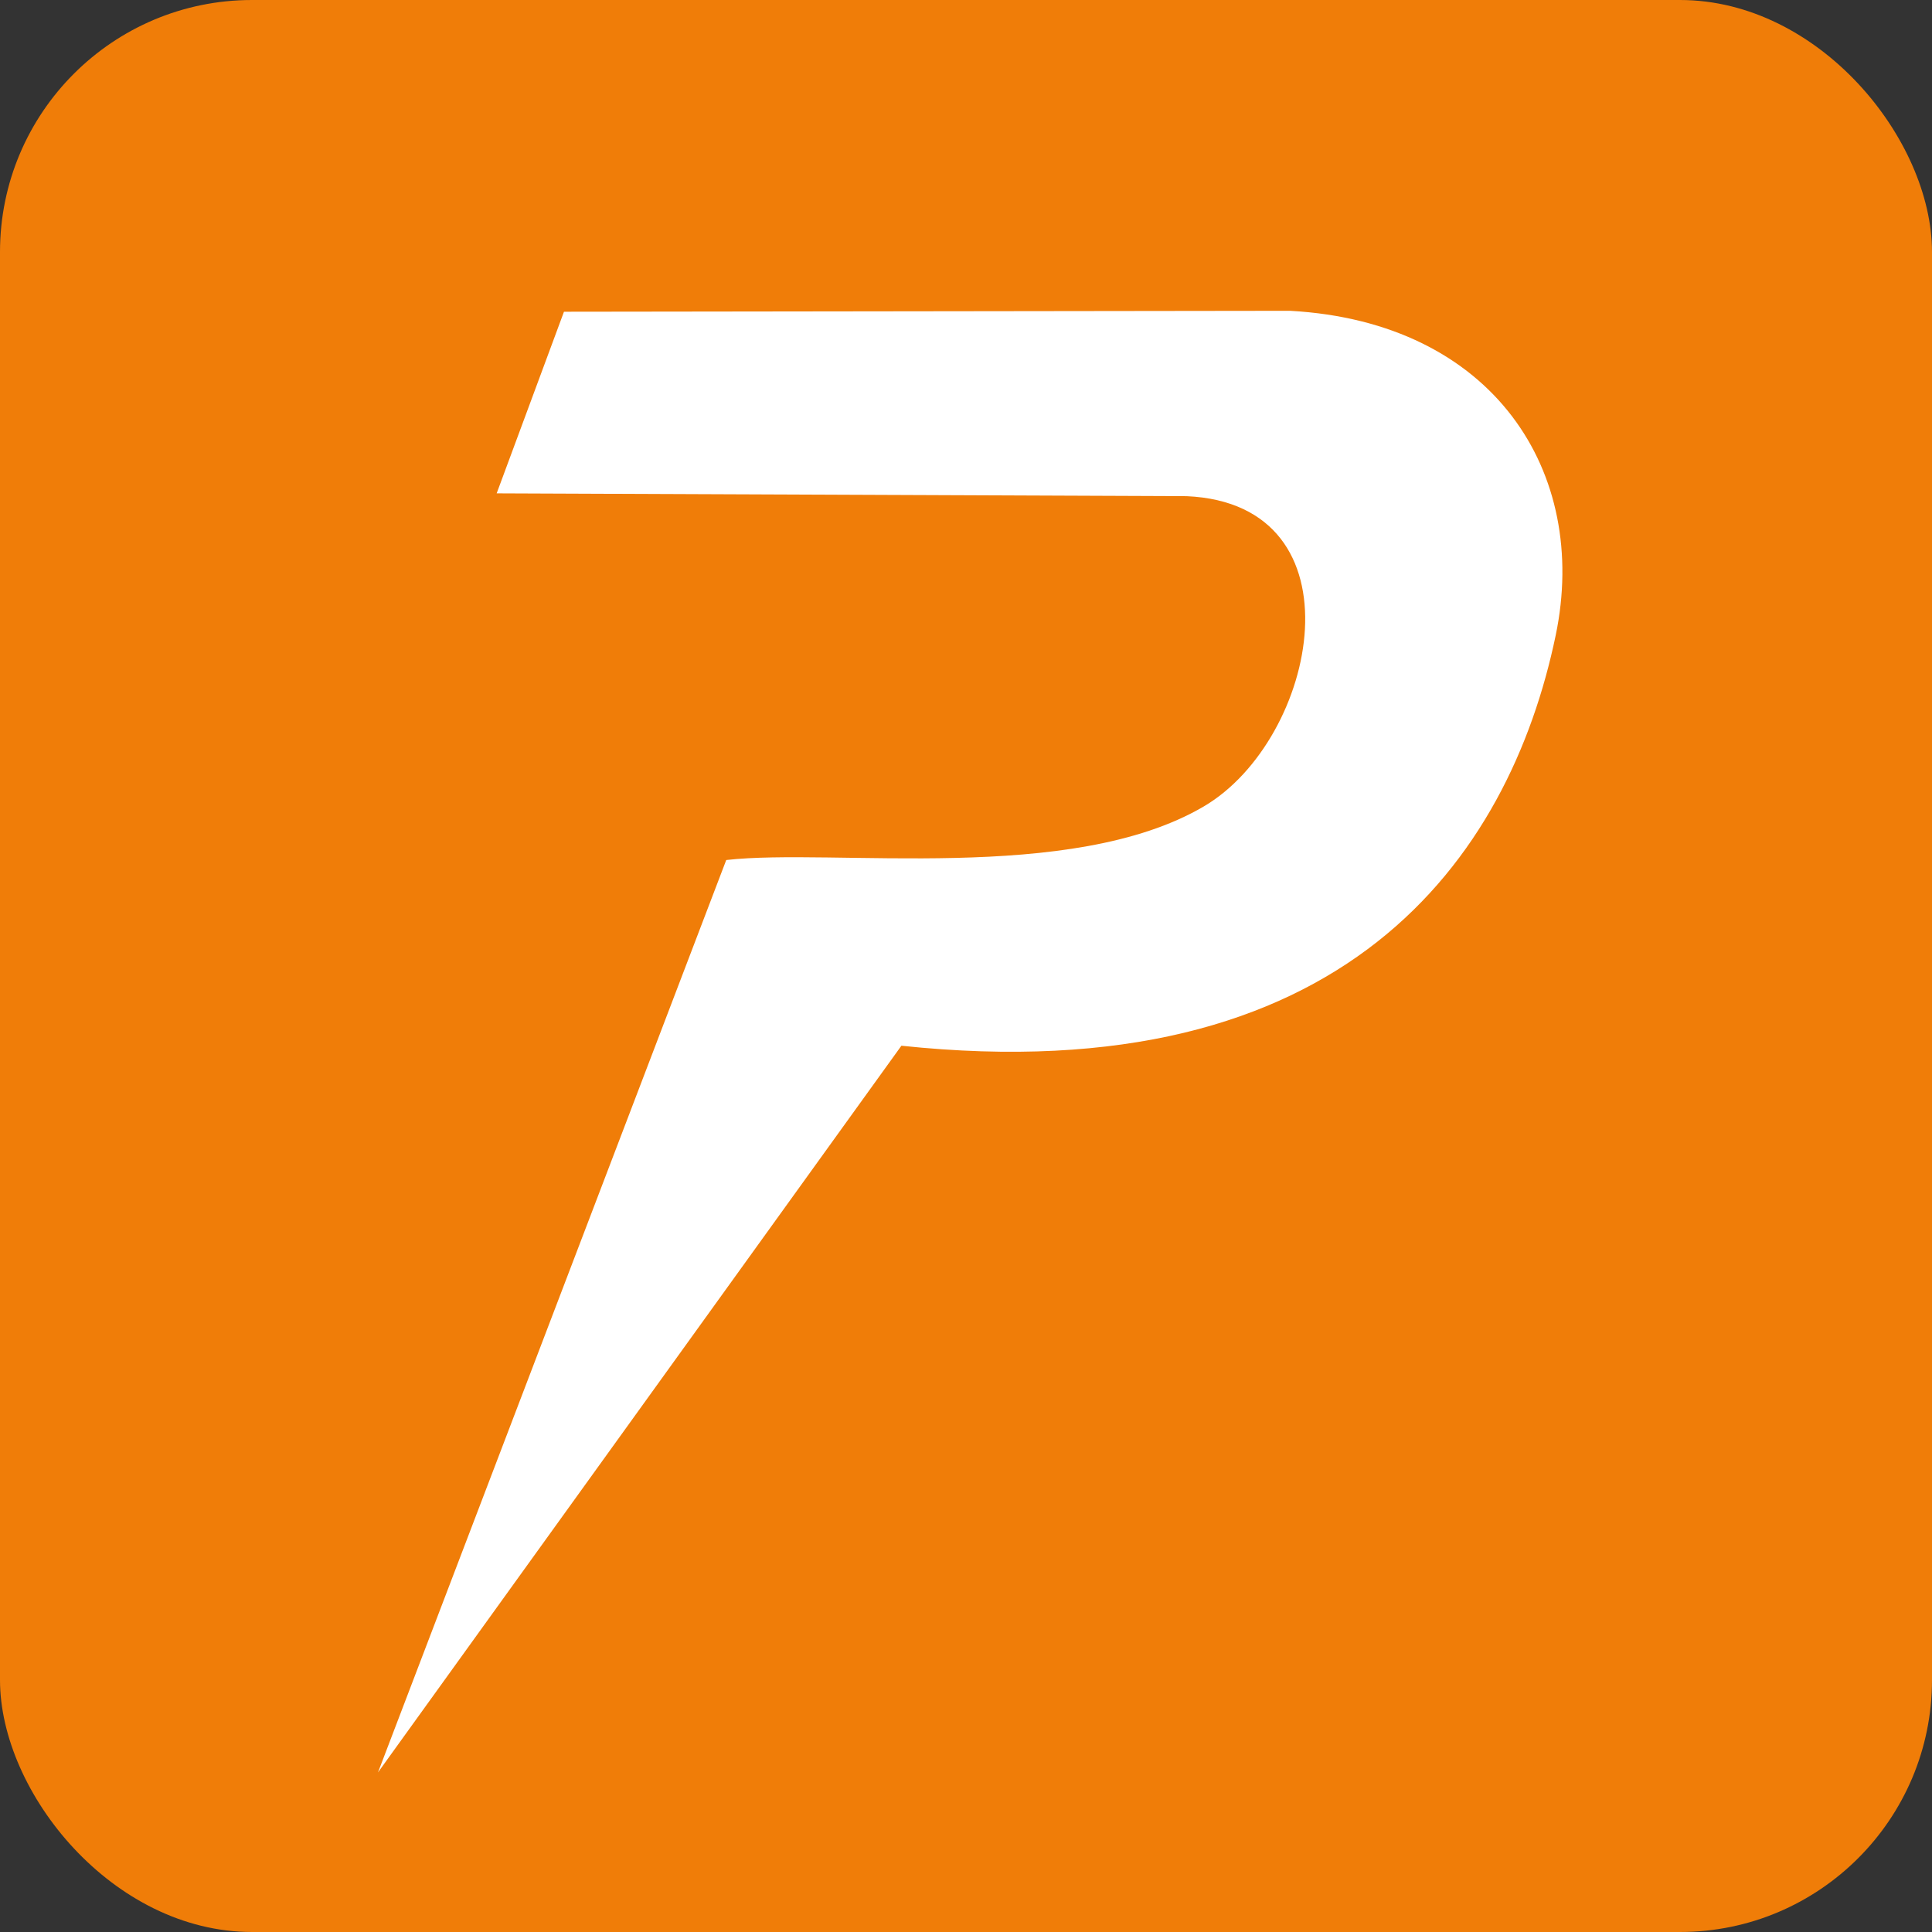 <svg width="230" height="230" viewBox="0 0 230 230" fill="none" xmlns="http://www.w3.org/2000/svg">
<rect x="0" y="0" width="230" height="230" fill="#333333" stroke="none"/>
<rect width="230" height="230" rx="30" fill="#F07D08"/>
<path d="M45 211L86.458 102.383C99.27 100.933 127.468 105.29 143.29 96.016C156.941 88.014 162.465 60.016 141.275 59.068L59.127 58.733L67.139 37.111L153.575 37C177.822 38.338 189.234 56.241 185.206 75.614C179.674 102.219 160.028 130.076 107.31 124.491L45 211Z" fill="white"/>
</svg>
